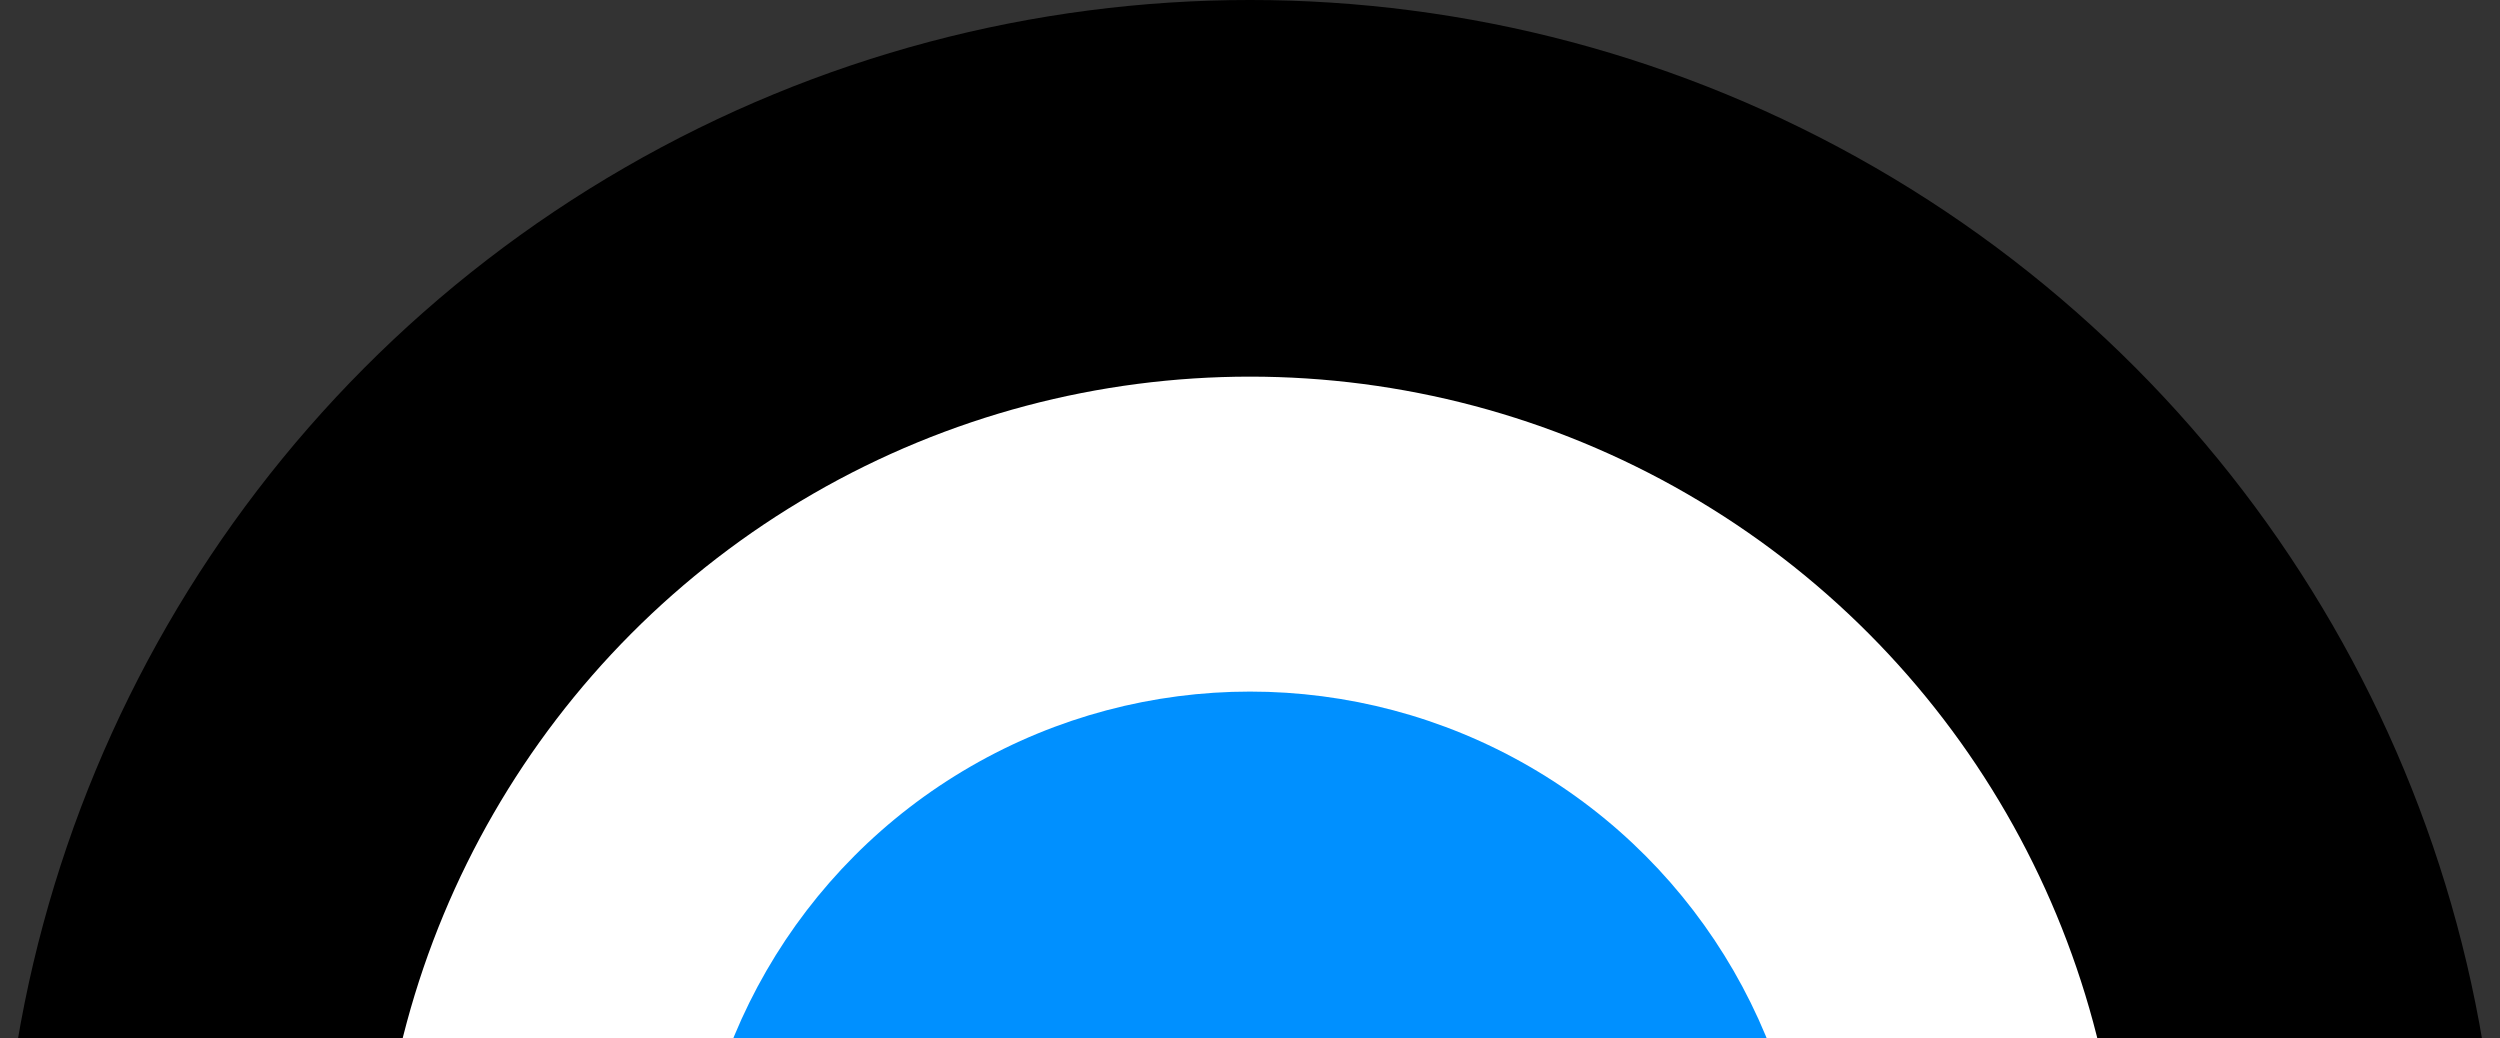 <svg xmlns="http://www.w3.org/2000/svg" xmlns:xlink="http://www.w3.org/1999/xlink" id="Warstwa_1" x="0px" y="0px" viewBox="0 0 612 254.1" style="enable-background:new 0 0 612 254.1;" xml:space="preserve"><rect x="0" y="0" width="612" height="254.1" fill="#333333" stroke="none"/><style type="text/css">	.st0{fill:#FFFFFF;}	.st1{fill:#0090FF;}</style><g id="Group_150" transform="translate(-373 487)">	<circle id="Ellipse_16" cx="679" cy="-181" r="306"></circle>	<circle id="Ellipse_17" class="st0" cx="679" cy="-181" r="213.8"></circle>	<circle id="Ellipse_18" class="st1" cx="679" cy="-181" r="136.7"></circle></g><path id="Path_29" d="M313.6,299.8l-7.6,8.5l-7.6-8.5c-0.6-0.8-1.8-0.9-2.5-0.2c-0.8,0.6-0.9,1.8-0.2,2.5l0.1,0.1l8.9,10.1 c0.7,0.7,1.8,0.8,2.5,0.1c0.1,0,0.1-0.1,0.1-0.1l8.9-10.1c0.6-0.8,0.5-1.9-0.2-2.5C315.4,299.1,314.3,299.1,313.6,299.8z"></path></svg>